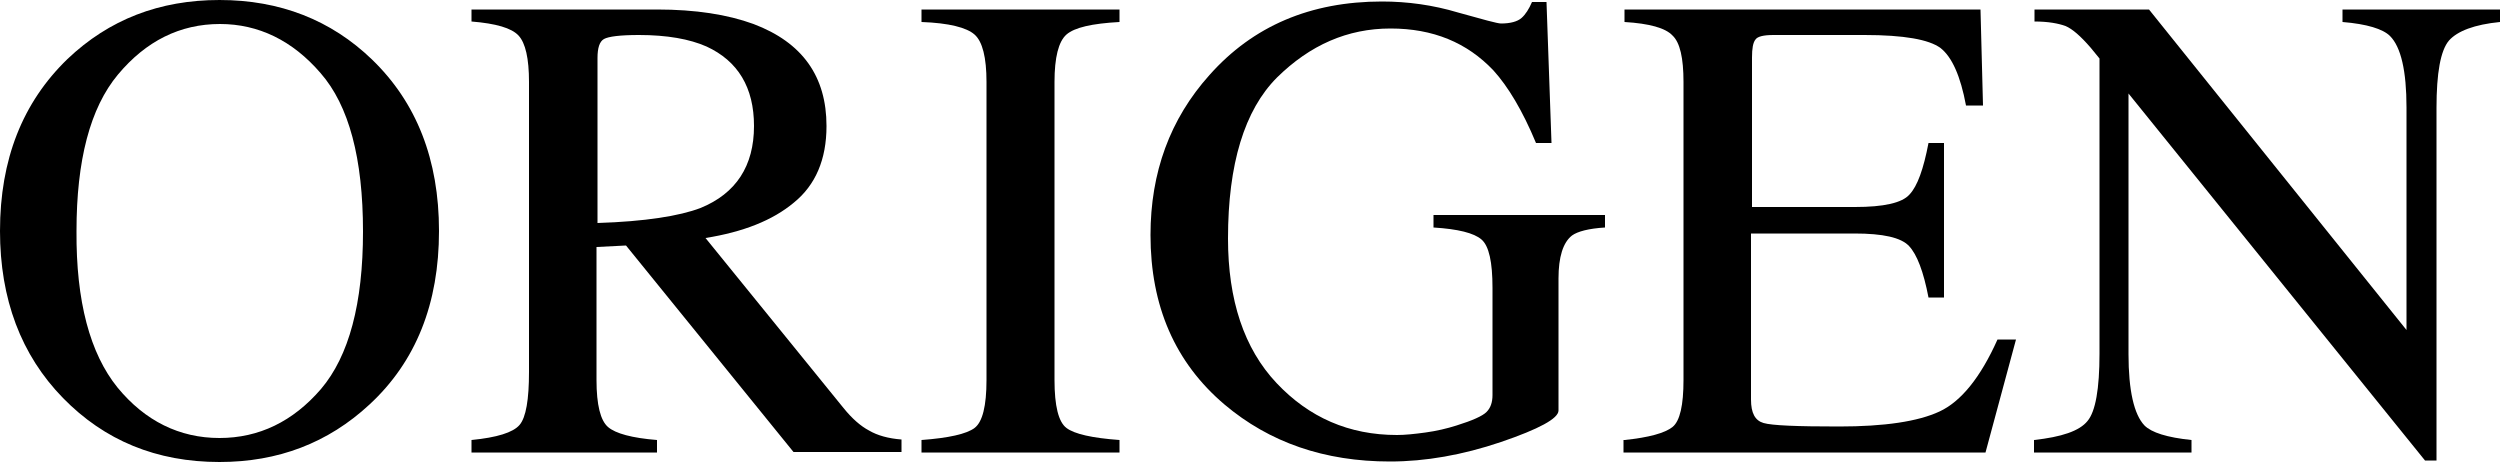 <svg xmlns="http://www.w3.org/2000/svg" xmlns:xlink="http://www.w3.org/1999/xlink" id="Capa_1" x="0px" y="0px" viewBox="0 0 500 92.4" style="enable-background:new 0 0 500 92.4;" xml:space="preserve"><g>	<path d="M13.5,11.8C21.8,3.9,31.9,0,43.9,0C56,0,66.2,4,74.4,11.9c8.9,8.6,13.4,20,13.4,34.3c0,14.5-4.6,26.1-13.9,34.7  c-8.3,7.7-18.3,11.5-30,11.5c-12.6,0-23-4.3-31.3-12.8C4.2,71,0,59.8,0,46.2C0,31.9,4.5,20.5,13.5,11.8z M23.5,77.5  c5.5,6.7,12.4,10.1,20.4,10.1c7.9,0,14.7-3.3,20.3-9.8c5.6-6.6,8.4-17.1,8.4-31.5c0-14.6-2.8-25.2-8.5-31.7  C58.5,8.1,51.7,4.8,44,4.8c-8,0-14.8,3.4-20.4,10.1c-5.6,6.7-8.3,17.2-8.3,31.3C15.2,60.3,18,70.7,23.5,77.5z"></path>	<path d="M94.3,88c5.1-0.5,8.3-1.5,9.6-3c1.3-1.5,1.9-5.1,1.9-10.6v-58c0-4.7-0.7-7.8-2.1-9.3c-1.4-1.5-4.5-2.4-9.4-2.8V1.9h37.1  c7.7,0,14.1,1,19.3,2.9c9.8,3.7,14.6,10.5,14.6,20.4c0,6.7-2.2,11.8-6.5,15.3c-4.3,3.6-10.2,5.9-17.7,7.1l27.6,34  c1.7,2.1,3.4,3.6,5.1,4.5c1.7,1,3.9,1.6,6.5,1.8v2.5h-21.6l-33.5-41.3l-5.9,0.3V76c0,5,0.8,8.1,2.3,9.4c1.5,1.3,4.8,2.2,9.8,2.6  v2.5H94.3V88z M140.1,41.6c7.1-2.9,10.7-8.4,10.7-16.4c0-7.7-3.2-13-9.5-15.9c-3.4-1.5-7.9-2.3-13.5-2.3c-3.8,0-6.1,0.3-7,0.8  c-0.9,0.5-1.3,1.8-1.3,3.8v33C129,44.3,135.9,43.2,140.1,41.6z"></path>	<path d="M184.3,88c5.4-0.4,9-1.2,10.6-2.4c1.6-1.2,2.4-4.4,2.4-9.6V16.4c0-4.9-0.8-8.1-2.4-9.5c-1.6-1.4-5.1-2.3-10.6-2.5V1.9h39.6  v2.5c-5.5,0.3-9,1.1-10.6,2.5c-1.6,1.4-2.4,4.6-2.4,9.5V76c0,5.2,0.8,8.4,2.4,9.6c1.6,1.2,5.1,2,10.6,2.4v2.5h-39.6V88z"></path>	<path d="M291.6,2.5c5,1.4,7.9,2.2,8.6,2.2c1.9,0,3.3-0.4,4.1-1.1c0.8-0.7,1.5-1.8,2.1-3.2h2.9l1,28.2h-3.1  c-2.7-6.5-5.6-11.3-8.5-14.5c-5.3-5.6-12.1-8.4-20.6-8.4c-8.6,0-16.1,3.3-22.7,9.8c-6.5,6.5-9.8,17.3-9.8,32.2  c0,12.3,3.2,22,9.7,28.9c6.5,6.9,14.5,10.4,24.1,10.4c1.6,0,3.5-0.2,5.7-0.5c2.2-0.3,4.3-0.8,6.2-1.4c3.2-1,5.2-1.9,6-2.7  c0.8-0.8,1.2-1.9,1.2-3.4V57.6c0-5.2-0.7-8.4-2.2-9.7c-1.5-1.3-4.7-2.1-9.6-2.4v-2.5H321v2.5c-3.3,0.2-5.5,0.8-6.6,1.6  c-1.8,1.4-2.7,4.3-2.7,8.6v26.4c0,1.6-3.9,3.7-11.5,6.3c-7.7,2.6-15.1,3.9-22.2,3.9c-13.1,0-24.1-3.8-33.1-11.4  c-9.9-8.4-14.8-19.7-14.8-33.9c0-12.5,3.9-23.2,11.8-32c8.7-9.8,20.2-14.7,34.5-14.7C281.5,0.3,286.6,1,291.6,2.5z"></path>	<path d="M324.9,88c4.9-0.5,8.1-1.4,9.6-2.6c1.5-1.2,2.2-4.4,2.2-9.4V16.4c0-4.8-0.7-7.9-2.2-9.3c-1.4-1.5-4.6-2.4-9.6-2.7V1.9h71.2  l0.5,19.2h-3.4c-1.1-5.9-2.8-9.7-5.1-11.5c-2.3-1.7-7.3-2.6-15.2-2.6h-18.2c-2,0-3.2,0.3-3.6,0.9c-0.5,0.6-0.7,1.8-0.7,3.6v29.9  H371c5.7,0,9.4-0.8,10.9-2.5c1.6-1.7,2.8-5.1,3.8-10.3h3.1v30.9h-3.1c-1-5.2-2.3-8.6-3.9-10.3c-1.6-1.7-5.2-2.5-10.9-2.5h-20.7  v33.2c0,2.7,0.8,4.2,2.5,4.7c1.7,0.5,6.7,0.7,15.1,0.7c9.1,0,15.8-1,20.1-3c4.3-2,8.2-6.8,11.6-14.4h3.7l-6.1,22.6h-72.4V88z"></path>	<path d="M406.8,88c5.5-0.6,9.1-1.8,10.7-3.8c1.6-1.9,2.4-6.4,2.4-13.5v-59l-1.8-2.2c-2-2.3-3.6-3.7-5-4.3c-1.4-0.5-3.4-0.9-6.2-0.9  V1.9h22.9L481.3,66V21.5c0-7.3-1.1-12.1-3.3-14.3c-1.4-1.4-4.6-2.4-9.5-2.8V1.9H500v2.5c-5.1,0.5-8.5,1.8-10.2,3.7  c-1.7,2-2.5,6.5-2.5,13.5v70.5h-2.3l-59.3-73.4v52.1c0,7.3,1.1,12.1,3.2,14.3c1.4,1.4,4.5,2.4,9.4,2.9v2.5h-31.5V88z"></path></g></svg>